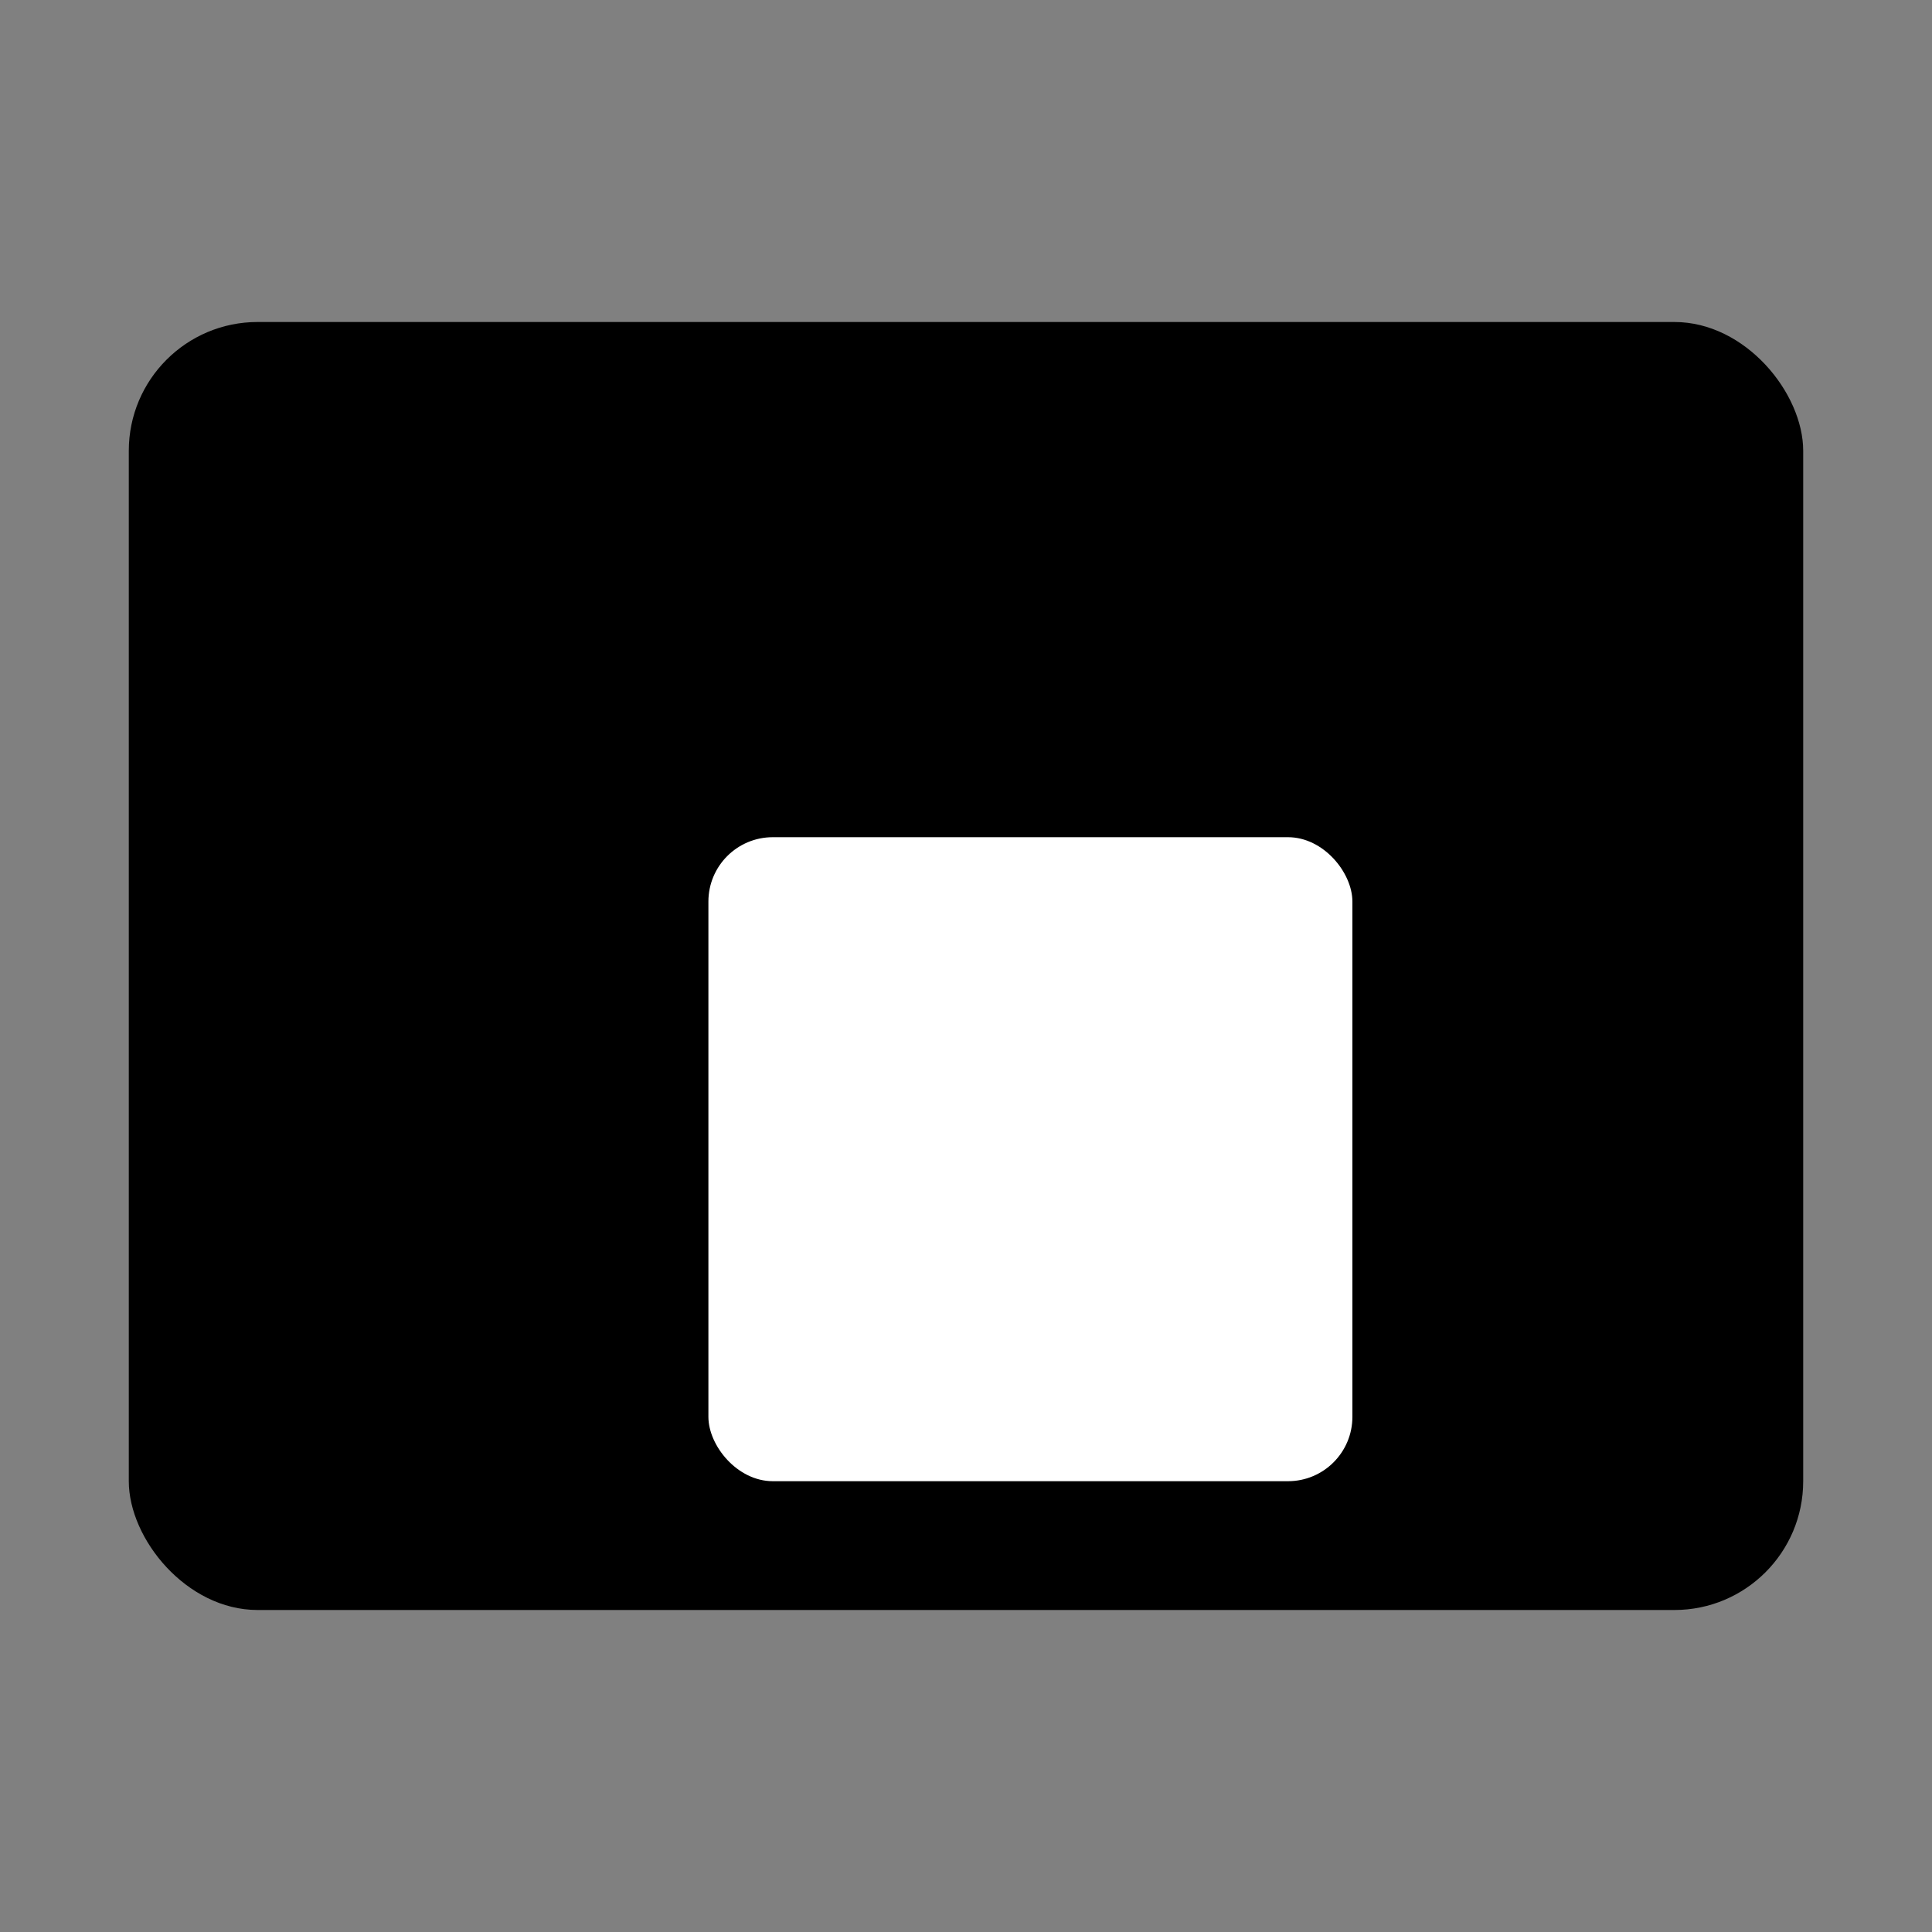 <svg width="30" height="30" viewBox="0 0 30 30" fill="none" xmlns="http://www.w3.org/2000/svg">
<rect x="0" y="0" width="30" height="30" fill="#808080" stroke="none"/>
<rect x="2" y="5" width="26" height="20" rx="2" fill="black"/>
<rect x="11" y="13" width="10" height="10" rx="1" fill="white"/>
</svg>
